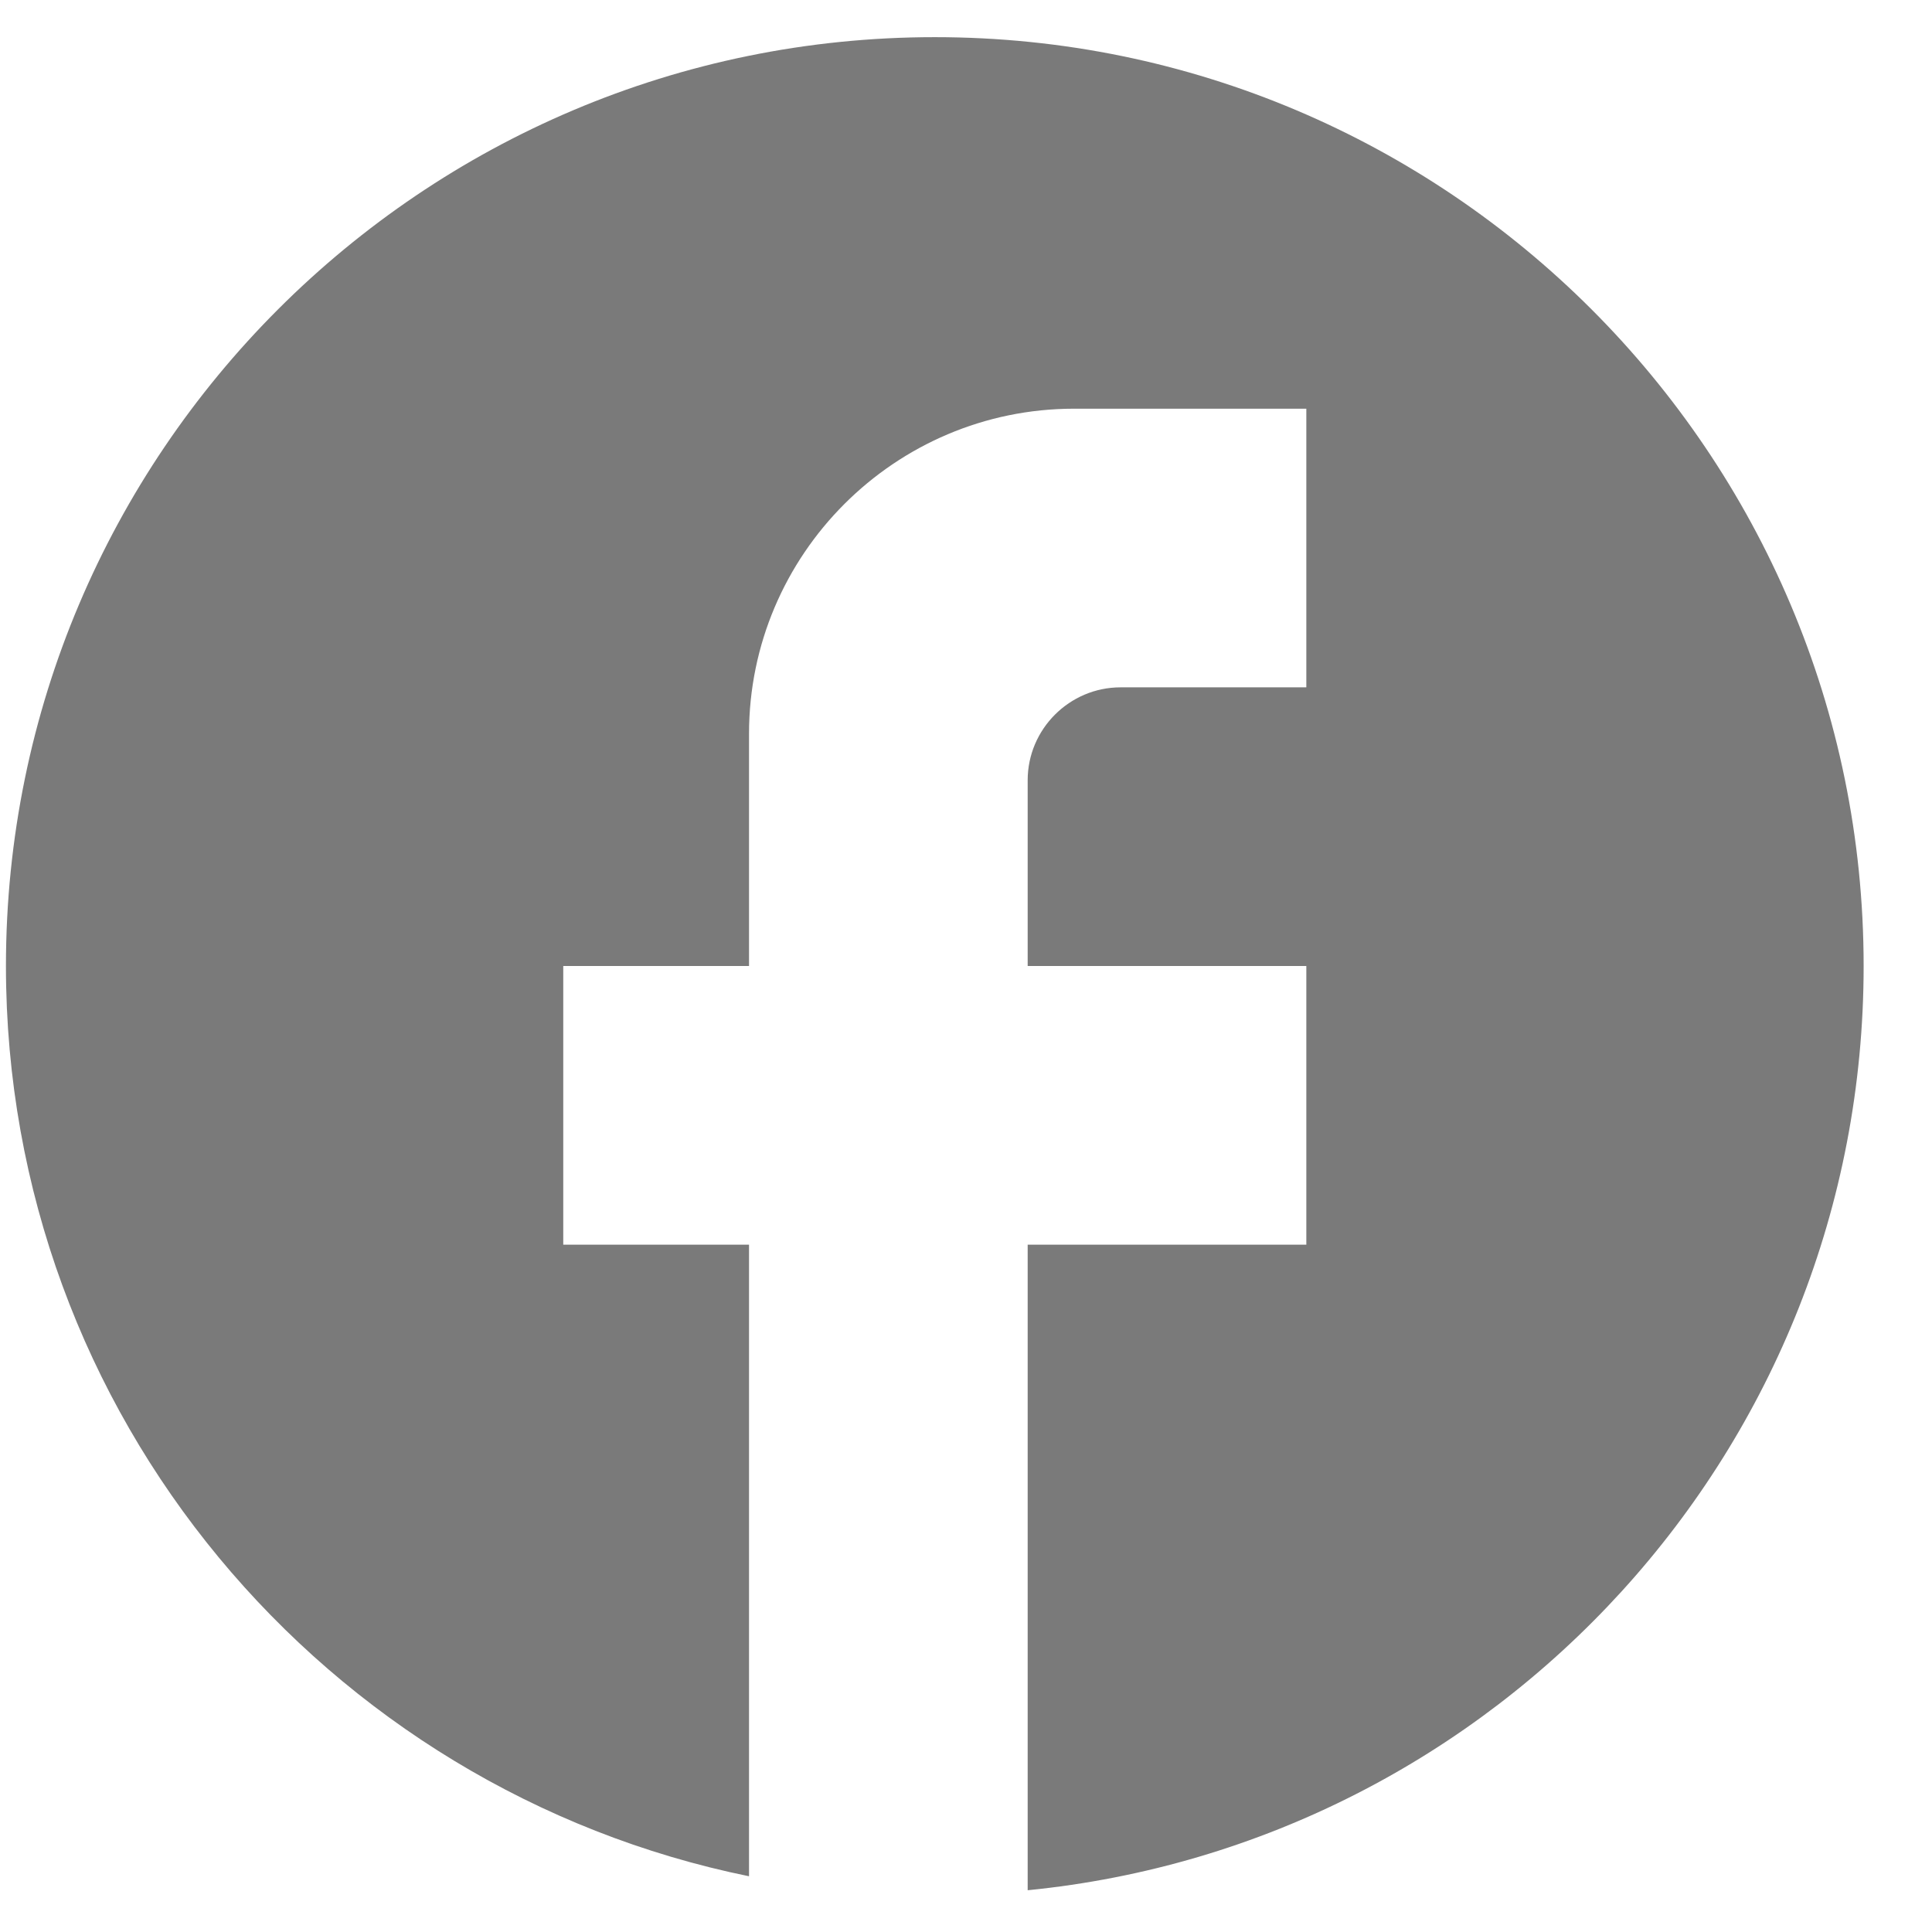 <svg width="26" height="26" viewBox="0 0 26 26" fill="none" xmlns="http://www.w3.org/2000/svg">
<path d="M25.08 13C25.08 6.1 19.48 0.5 12.58 0.5C5.68 0.5 0.08 6.1 0.08 13C0.08 19.05 4.38 24.087 10.08 25.25V16.75H7.58V13H10.08V9.875C10.08 7.463 12.043 5.5 14.455 5.5H17.58V9.25H15.08C14.393 9.25 13.83 9.812 13.83 10.5V13H17.58V16.75H13.83V25.438C20.143 24.812 25.08 19.488 25.08 13Z" fill="#7A7A7A"/>
</svg>
